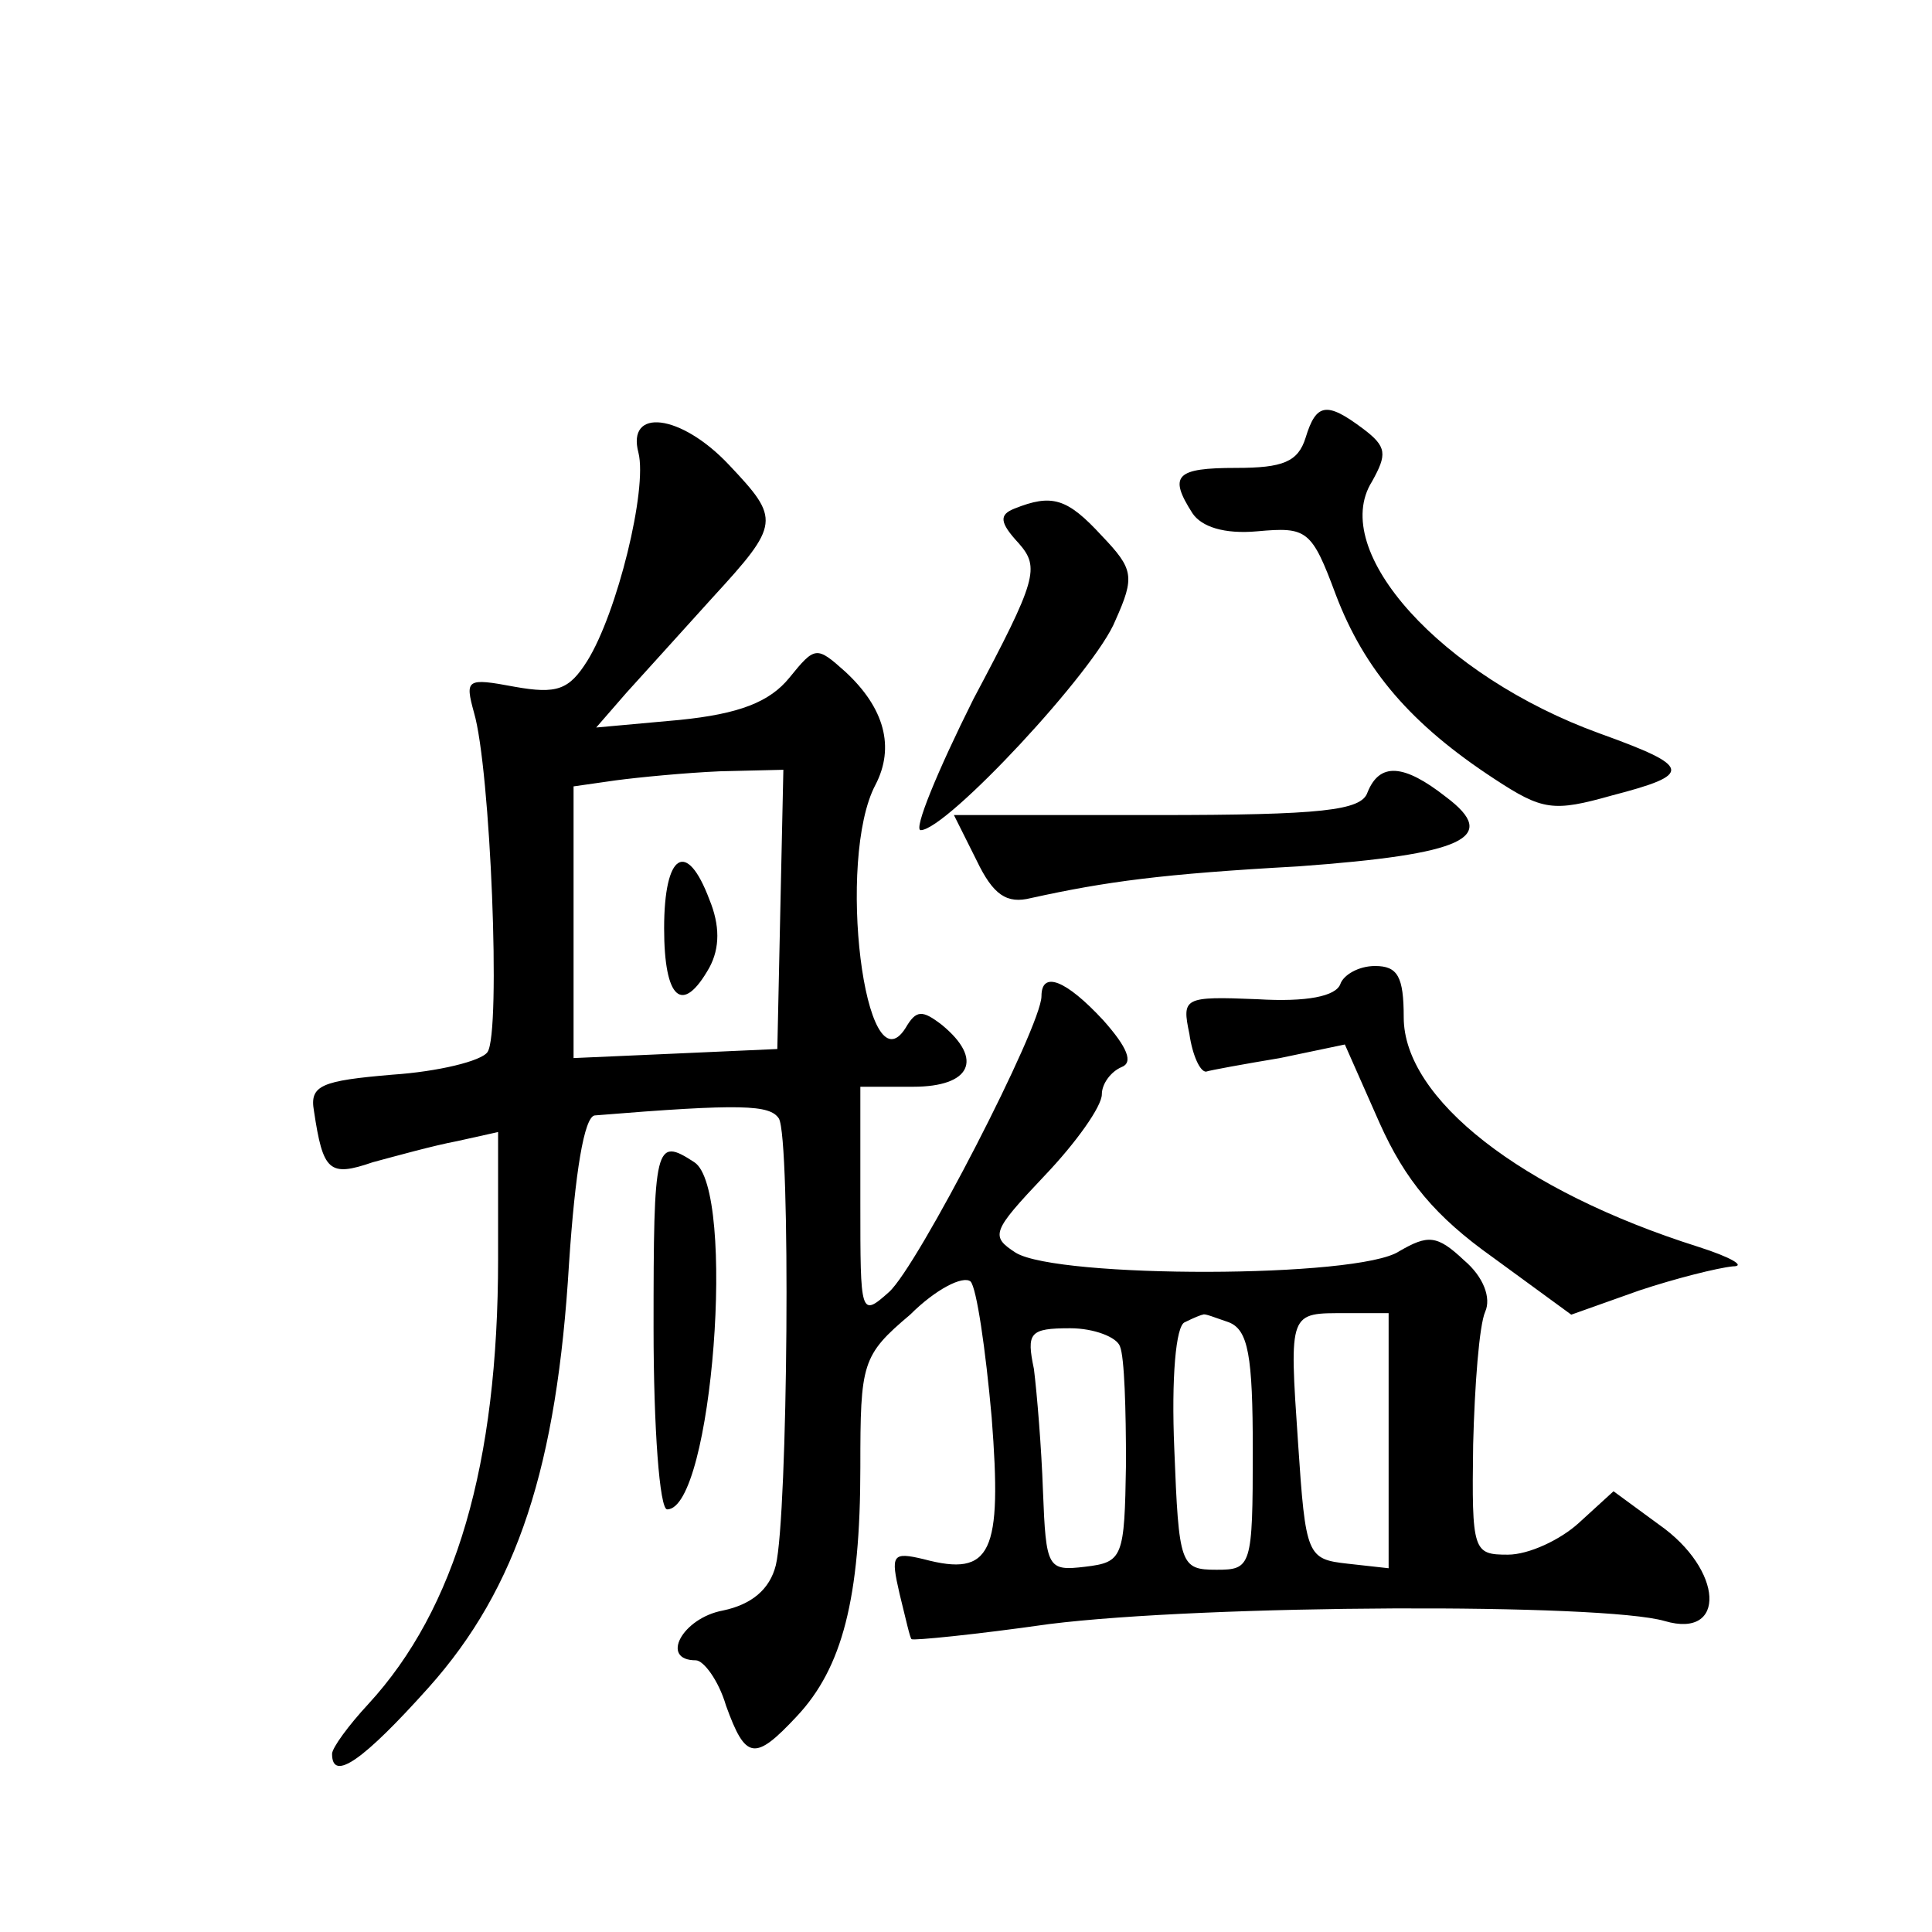 <?xml version="1.0" standalone="no"?>
<!DOCTYPE svg PUBLIC "-//W3C//DTD SVG 20010904//EN"
 "http://www.w3.org/TR/2001/REC-SVG-20010904/DTD/svg10.dtd">
<svg version="1.0" xmlns="http://www.w3.org/2000/svg"
 width="128pt" height="128pt" viewBox="0 0 128 128"
 preserveAspectRatio="xMidYMid meet">
<g transform="translate(0,128) scale(0.1,-0.1)"
fill="#0" stroke="none">
<path d="M865 990 c-5 -16 -15 -20 -46 -20 -40 0 -45 -5 -29 -30 6 -9 21 -14 43
-12 33 3 36 1 52 -42 19 -50 50 -86 105 -122 32 -21 39 -22 78 -11 54 14 53 19
-8 41 -105 38 -180 121 -151 167 10 18 10 23 -6 35 -24 18 -31 17 -38 -6z M423
980 c6 -24 -14 -106 -34 -138 -12 -19 -20 -22 -48 -17 -32 6 -33 5 -27 -17 11 -37
18 -212 9 -225 -4 -6 -33 -13 -63 -15 -47 -4 -55 -7 -52 -24 6 -40 10 -44 39 -34
15 4 40 11 56 14 l27 6 0 -84 c0 -136 -28 -232 -86 -295 -13 -14 -24 -29 -24 -33
0 -19 21 -4 64 44 59 66 85 147 93 281 4 60 10 97 17 98 98 8 116 7 122 -2 8 -13
6 -263 -2 -296 -4 -16 -16 -26 -35 -30 -27 -5 -42 -33 -18 -33 5 0 15 -13 20 -30
13 -36 19 -37 47 -7 30 32 42 78 42 165 0 69 1 74 33 101 17 17 35 26 40 22 4 -4
10 -45 14 -90 7 -90 0 -106 -45 -94 -21 5 -22 3 -16 -23 4 -16 7 -30 8 -30 1 -1
42 3 91 10 104 13 367 14 408 2 41 -12 39 34 -4 64 l-30 22 -23 -21 c-12 -11 -33
-21 -47 -21 -23 0 -24 2 -23 73 1 39 4 79 8 88 4 9 -1 23 -14 34 -18 17 -24 17
-43 6 -27 -18 -226 -18 -254 -1 -17 11 -16 14 19 51 21 22 38 46 38 54 0 7 6 15
13 18 8 3 4 13 -12 31 -25 27 -41 33 -41 16 0 -20 -82 -179 -101 -196 -19 -17 -19
-15 -19 59 l0 77 35 0 c38 0 47 18 19 41 -13 10 -17 10 -24 -2 -27 -43 -46 112
-20 161 13 25 6 51 -20 75 -19 17 -20 17 -37 -4 -13 -16 -33 -24 -73 -28 l-55 -5
20 23 c11 12 37 41 57 63 45 49 45 52 11 88 -32 34 -68 38 -60 8z m94 -302 l-2
-93 -67 -3 -68 -3 0 90 0 90 28 4 c15 2 46 5 69 6 l42 1 -2 -92z m297 -274 c13
-5 16 -22 16 -85 0 -77 -1 -79 -24 -79 -24 0 -25 3 -28 80 -2 47 1 82 7 84 6 3
11 5 12 5 1 1 8 -2 17 -5z m106 -78 l0 -85 -27 3 c-27 3 -28 5 -33 80 -6 88 -6
86 32 86 l28 0 0 -84z m-178 62 c3 -7 4 -42 4 -78 -1 -62 -2 -65 -27 -68 -25 -3
-26 -1 -28 50 -1 29 -4 65 -6 81 -5 24 -3 27 24 27 16 0 31 -6 33 -12z M440 665
c0 -47 12 -58 30 -26 7 13 7 28 0 45 -15 40 -30 31 -30 -19z M672 943 c-10 -4 -10
-9 3 -23 14 -16 12 -24 -30 -103 -24 -48 -40 -87 -35 -87 17 0 116 106 129 139
13 29 12 34 -9 56 -23 25 -33 28 -58 18z M906 755 c-4 -12 -30 -15 -140 -15 l-134
0 15 -30 c11 -23 20 -29 36 -25 50 11 87 16 177 21 110 8 134 19 98 46 -28 22 -44
23 -52 3z M888 628 c-3 -8 -22 -12 -55 -10 -49 2 -50 1 -45 -23 2 -14 7 -25 11
-25 3 1 25 5 49 9 l43 9 23 -52 c17 -38 37 -62 75 -89 l52 -38 45 16 c24 8 52 15
62 16 9 0 -1 6 -23 13 -117 37 -195 98 -195 152 0 27 -4 34 -19 34 -11 0 -21 -6
-23 -12z M433 400 c0 -66 4 -120 9 -120 30 0 46 212 18 230 -26 17 -27 12 -27 -110z"/>
</g>
</svg>
